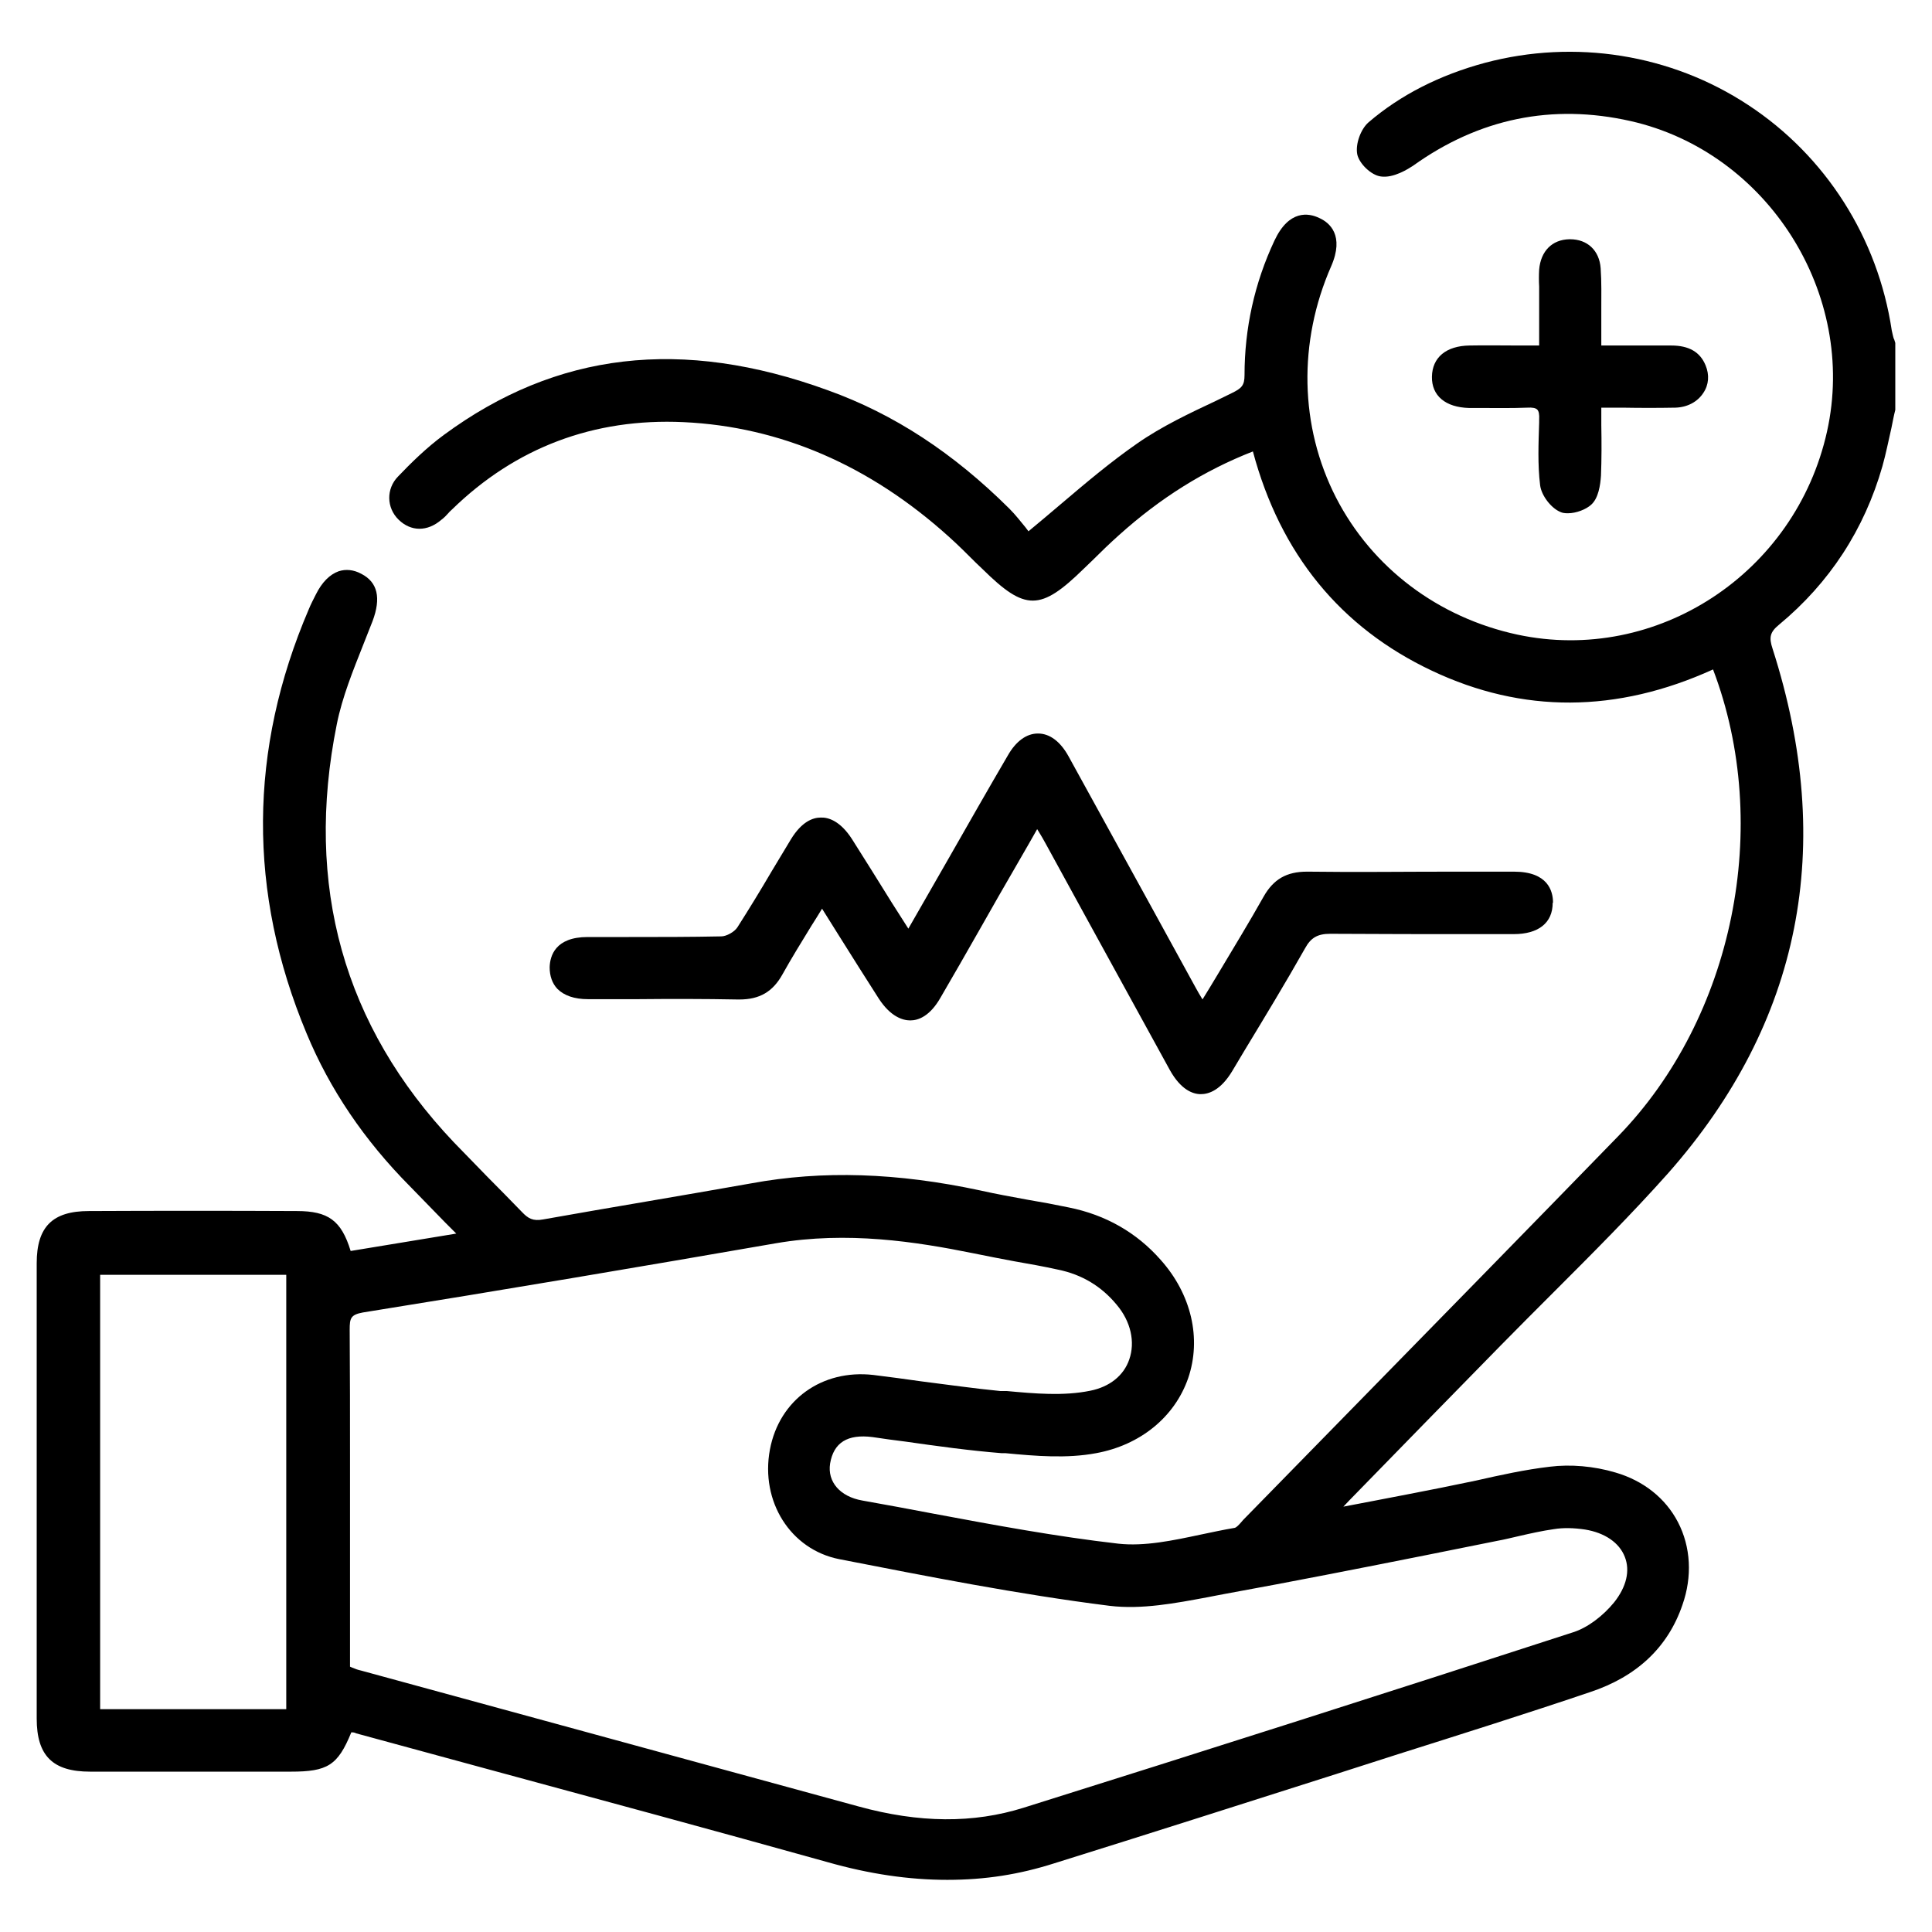 <?xml version="1.0" encoding="UTF-8"?>
<svg id="Layer_1" data-name="Layer 1" xmlns="http://www.w3.org/2000/svg" xmlns:xlink="http://www.w3.org/1999/xlink" viewBox="0 0 60 60">
  <defs>
    <style>
      .cls-1 {
        fill: none;
      }

      .cls-2 {
        clip-path: url(#clippath);
      }
    </style>
    <clipPath id="clippath">
      <rect class="cls-1" width="60" height="60"/>
    </clipPath>
  </defs>
  <g class="cls-2">
    <g>
      <path d="M58.82,10.54c-.03-.09-.05-.19-.07-.28-.43-2.87-2.05-5.42-4.46-7-2.4-1.58-5.38-2.05-8.17-1.31-1.41,.38-2.63,1-3.62,1.85-.24,.21-.41,.67-.35,.99,.06,.29,.43,.65,.73,.69,.4,.06,.86-.24,1-.33,2.05-1.47,4.32-1.94,6.76-1.39,4.25,.96,7.05,5.37,6.1,9.64-.98,4.41-5.29,7.23-9.61,6.31-2.47-.53-4.52-2.08-5.64-4.26-1.13-2.21-1.18-4.83-.15-7.18,.42-.96-.05-1.36-.37-1.5-.33-.16-.94-.26-1.39,.7-.62,1.32-.93,2.73-.93,4.18,0,.32-.09,.41-.4,.56l-.47,.23c-.83,.39-1.7,.8-2.46,1.33-.82,.57-1.58,1.21-2.38,1.89-.33,.28-.66,.56-1,.84-.03-.04-.06-.08-.09-.12-.15-.18-.31-.39-.5-.58-1.74-1.73-3.58-2.94-5.64-3.68-4.53-1.65-8.43-1.19-11.93,1.39-.53,.39-1.02,.87-1.42,1.29-.37,.38-.36,.97,.02,1.34,.38,.37,.89,.38,1.33,0,.08-.06,.15-.13,.22-.21,.03-.04,.07-.07,.11-.11,1.97-1.92,4.4-2.84,7.19-2.71,3,.14,5.78,1.34,8.24,3.56,.29,.26,.57,.54,.84,.81l.21,.2c1.32,1.3,1.79,1.3,3.14-.02l.27-.26c.26-.26,.54-.53,.82-.78,1.29-1.16,2.65-2.01,4.16-2.6,.85,3.18,2.72,5.47,5.56,6.81,2.81,1.33,5.74,1.32,8.73-.04,1.85,4.86,.64,10.81-2.95,14.5-2.8,2.88-5.62,5.76-8.44,8.64l-3.17,3.24s-.06,.06-.09,.1c-.07,.08-.15,.17-.21,.18-.36,.06-.72,.14-1.06,.21-.85,.18-1.73,.37-2.55,.28-1.92-.22-3.86-.58-5.73-.93-.74-.14-1.48-.28-2.22-.41-.69-.12-1.09-.58-1-1.15,.11-.65,.54-.92,1.32-.82,.34,.05,.68,.1,1.02,.14,.98,.14,1.99,.28,2.99,.36h.12c.94,.09,1.9,.17,2.81,0,1.37-.25,2.44-1.12,2.86-2.33,.42-1.23,.1-2.61-.86-3.68-.74-.84-1.7-1.39-2.84-1.62-.43-.09-.86-.17-1.28-.24-.49-.09-.99-.18-1.48-.29-2.57-.55-4.89-.63-7.11-.22-1.08,.19-2.17,.38-3.23,.56-1.06,.18-2.16,.37-3.23,.56-.32,.06-.47-.03-.66-.23-.36-.37-.72-.74-1.08-1.1-.35-.36-.69-.71-1.04-1.07-3.42-3.61-4.64-7.97-3.63-12.98,.17-.85,.51-1.68,.83-2.49,.09-.24,.19-.47,.28-.71,.27-.72,.16-1.21-.35-1.47-.24-.13-.48-.15-.7-.08-.28,.1-.52,.34-.71,.72-.08,.16-.16,.31-.22,.46-1.87,4.36-1.9,8.79-.07,13.17,.72,1.74,1.8,3.33,3.21,4.75,.36,.37,.72,.74,1.1,1.13l.34,.34-3.28,.54c-.29-.95-.7-1.24-1.67-1.24-2.15-.01-4.3-.01-6.46,0-1.13,0-1.62,.49-1.62,1.62v14.14c0,1.16,.5,1.65,1.66,1.65h6.23c1.14,0,1.46-.19,1.88-1.22,.05,0,.1,0,.15,.03,1.36,.37,2.72,.74,4.08,1.11,3.47,.94,7.05,1.91,10.56,2.89,1.3,.37,2.53,.55,3.72,.55s2.24-.17,3.31-.51c2.95-.92,5.95-1.88,8.84-2.8l1.84-.59c1.96-.62,3.99-1.26,5.97-1.93,1.45-.48,2.42-1.39,2.87-2.71,.31-.88,.26-1.8-.14-2.57-.39-.75-1.08-1.29-1.94-1.54-.67-.2-1.4-.26-2.04-.18-.77,.09-1.54,.26-2.29,.43-.36,.07-.71,.15-1.07,.22-.71,.14-1.42,.28-2.16,.42l-.89,.17c.07-.07,.12-.13,.18-.19,1.56-1.6,3.13-3.21,4.7-4.81,.55-.56,1.1-1.11,1.65-1.66,1.19-1.19,2.42-2.42,3.56-3.7,4.12-4.67,5.21-10.14,3.24-16.28-.12-.36-.08-.52,.2-.75,1.57-1.3,2.65-2.96,3.21-4.92,.11-.39,.19-.8,.28-1.19,.04-.19,.07-.37,.12-.56v-2.08s-.03-.09-.04-.13ZM3.11,53.08v-13.49h5.78v13.49H3.11Zm41.21-4.79c.73-.15,1.46-.29,2.19-.44,.23-.04,.45-.1,.68-.15,.35-.08,.71-.16,1.06-.21,.3-.05,.63-.04,.97,.01,.62,.1,1.07,.41,1.24,.85,.17,.43,.05,.93-.33,1.41-.35,.43-.83,.79-1.27,.93-5.66,1.84-11.4,3.67-17.07,5.45-1.56,.49-3.24,.48-5.13-.04-2.9-.79-5.81-1.59-8.71-2.38l-6.74-1.84c-.09-.02-.18-.05-.27-.09-.02-.01-.05-.02-.07-.03v-6.4c0-1.36,0-2.71-.01-4.07,0-.35,.03-.46,.41-.53,4.37-.7,8.68-1.43,12.83-2.15,2.21-.38,4.34-.05,6.12,.31,.43,.09,.86,.17,1.28,.25,.46,.08,.91,.16,1.36,.26,.74,.15,1.35,.52,1.82,1.09,.44,.52,.58,1.16,.39,1.7-.17,.5-.61,.85-1.21,.97-.83,.17-1.72,.09-2.59,.01h-.2c-.82-.08-1.65-.2-2.45-.3-.5-.07-1-.14-1.5-.2-1.59-.18-2.92,.77-3.21,2.32-.3,1.61,.64,3.1,2.15,3.4,2.72,.53,5.54,1.09,8.4,1.45,1,.12,2.04-.08,3.06-.27,.17-.03,.34-.07,.52-.1,2.09-.38,4.22-.8,6.28-1.21Z"/>
      <path d="M48.22,28.04c0,.62-.44,.97-1.21,.97h-1.11c-1.49,0-3.04,0-4.56-.01h-.03c-.39,0-.6,.12-.78,.45-.61,1.08-1.26,2.15-1.89,3.19l-.37,.62c-.36,.6-.73,.72-.98,.72h0c-.25,0-.62-.14-.96-.75-.88-1.6-1.76-3.21-2.64-4.81l-1.21-2.21c-.07-.13-.14-.25-.22-.38l-.05-.08-.25,.44c-.32,.56-.63,1.09-.94,1.63l-.62,1.09c-.39,.69-.79,1.38-1.19,2.07-.33,.58-.69,.71-.94,.71-.23,0-.61-.11-.98-.68-.41-.64-.82-1.29-1.24-1.96l-.52-.83c-.11,.18-.22,.36-.33,.53-.32,.52-.62,1.01-.9,1.51-.3,.54-.71,.78-1.34,.78h-.05c-1.03-.02-2.09-.02-3.11-.01h-1.54c-.42,0-.74-.11-.95-.32-.16-.17-.24-.4-.24-.67,.01-.35,.17-.94,1.18-.94h1.28c.94,0,1.91,0,2.87-.02,.16,0,.41-.14,.5-.28,.37-.58,.73-1.17,1.07-1.75,.2-.33,.39-.65,.59-.98,.34-.56,.69-.68,.93-.68,.24-.01,.61,.11,.97,.67,.41,.65,.82,1.3,1.24,1.98l.51,.8,1.25-2.18c.61-1.07,1.22-2.14,1.84-3.2,.25-.44,.58-.68,.93-.68h.01c.36,0,.69,.25,.94,.7,.86,1.56,1.72,3.13,2.58,4.69l1.36,2.48c.07,.13,.14,.25,.22,.38h.01c.16-.26,.32-.52,.48-.79,.49-.82,.96-1.59,1.41-2.39,.31-.55,.72-.78,1.35-.78h.03c1.48,.02,2.98,0,4.44,0h1.96c1.05,0,1.21,.6,1.21,.96Z"/>
      <path d="M52.9,12.2c-.18,.28-.5,.45-.87,.46-.55,.01-1.08,.01-1.65,0h-.65v.54c.01,.54,.01,1.05-.01,1.57-.02,.3-.08,.7-.3,.9-.16,.15-.47,.27-.73,.27-.09,0-.17-.01-.23-.04-.29-.12-.59-.51-.63-.83-.08-.65-.05-1.31-.03-1.95v-.08c.01-.17-.01-.27-.06-.32s-.15-.07-.31-.06c-.5,.02-1.01,.01-1.5,.01h-.31c-.73-.02-1.16-.38-1.15-.97,.01-.6,.44-.96,1.17-.97,.5-.01,1,0,1.54,0h.62v-1.83c-.01-.17-.01-.35,0-.53,.05-.57,.4-.93,.94-.94h.02c.54,0,.91,.35,.95,.9,.03,.43,.02,.86,.02,1.27v1.13h2.17c.55,0,.9,.2,1.07,.62,.12,.29,.1,.6-.07,.85Z"/>
    </g>
  </g>
</svg>